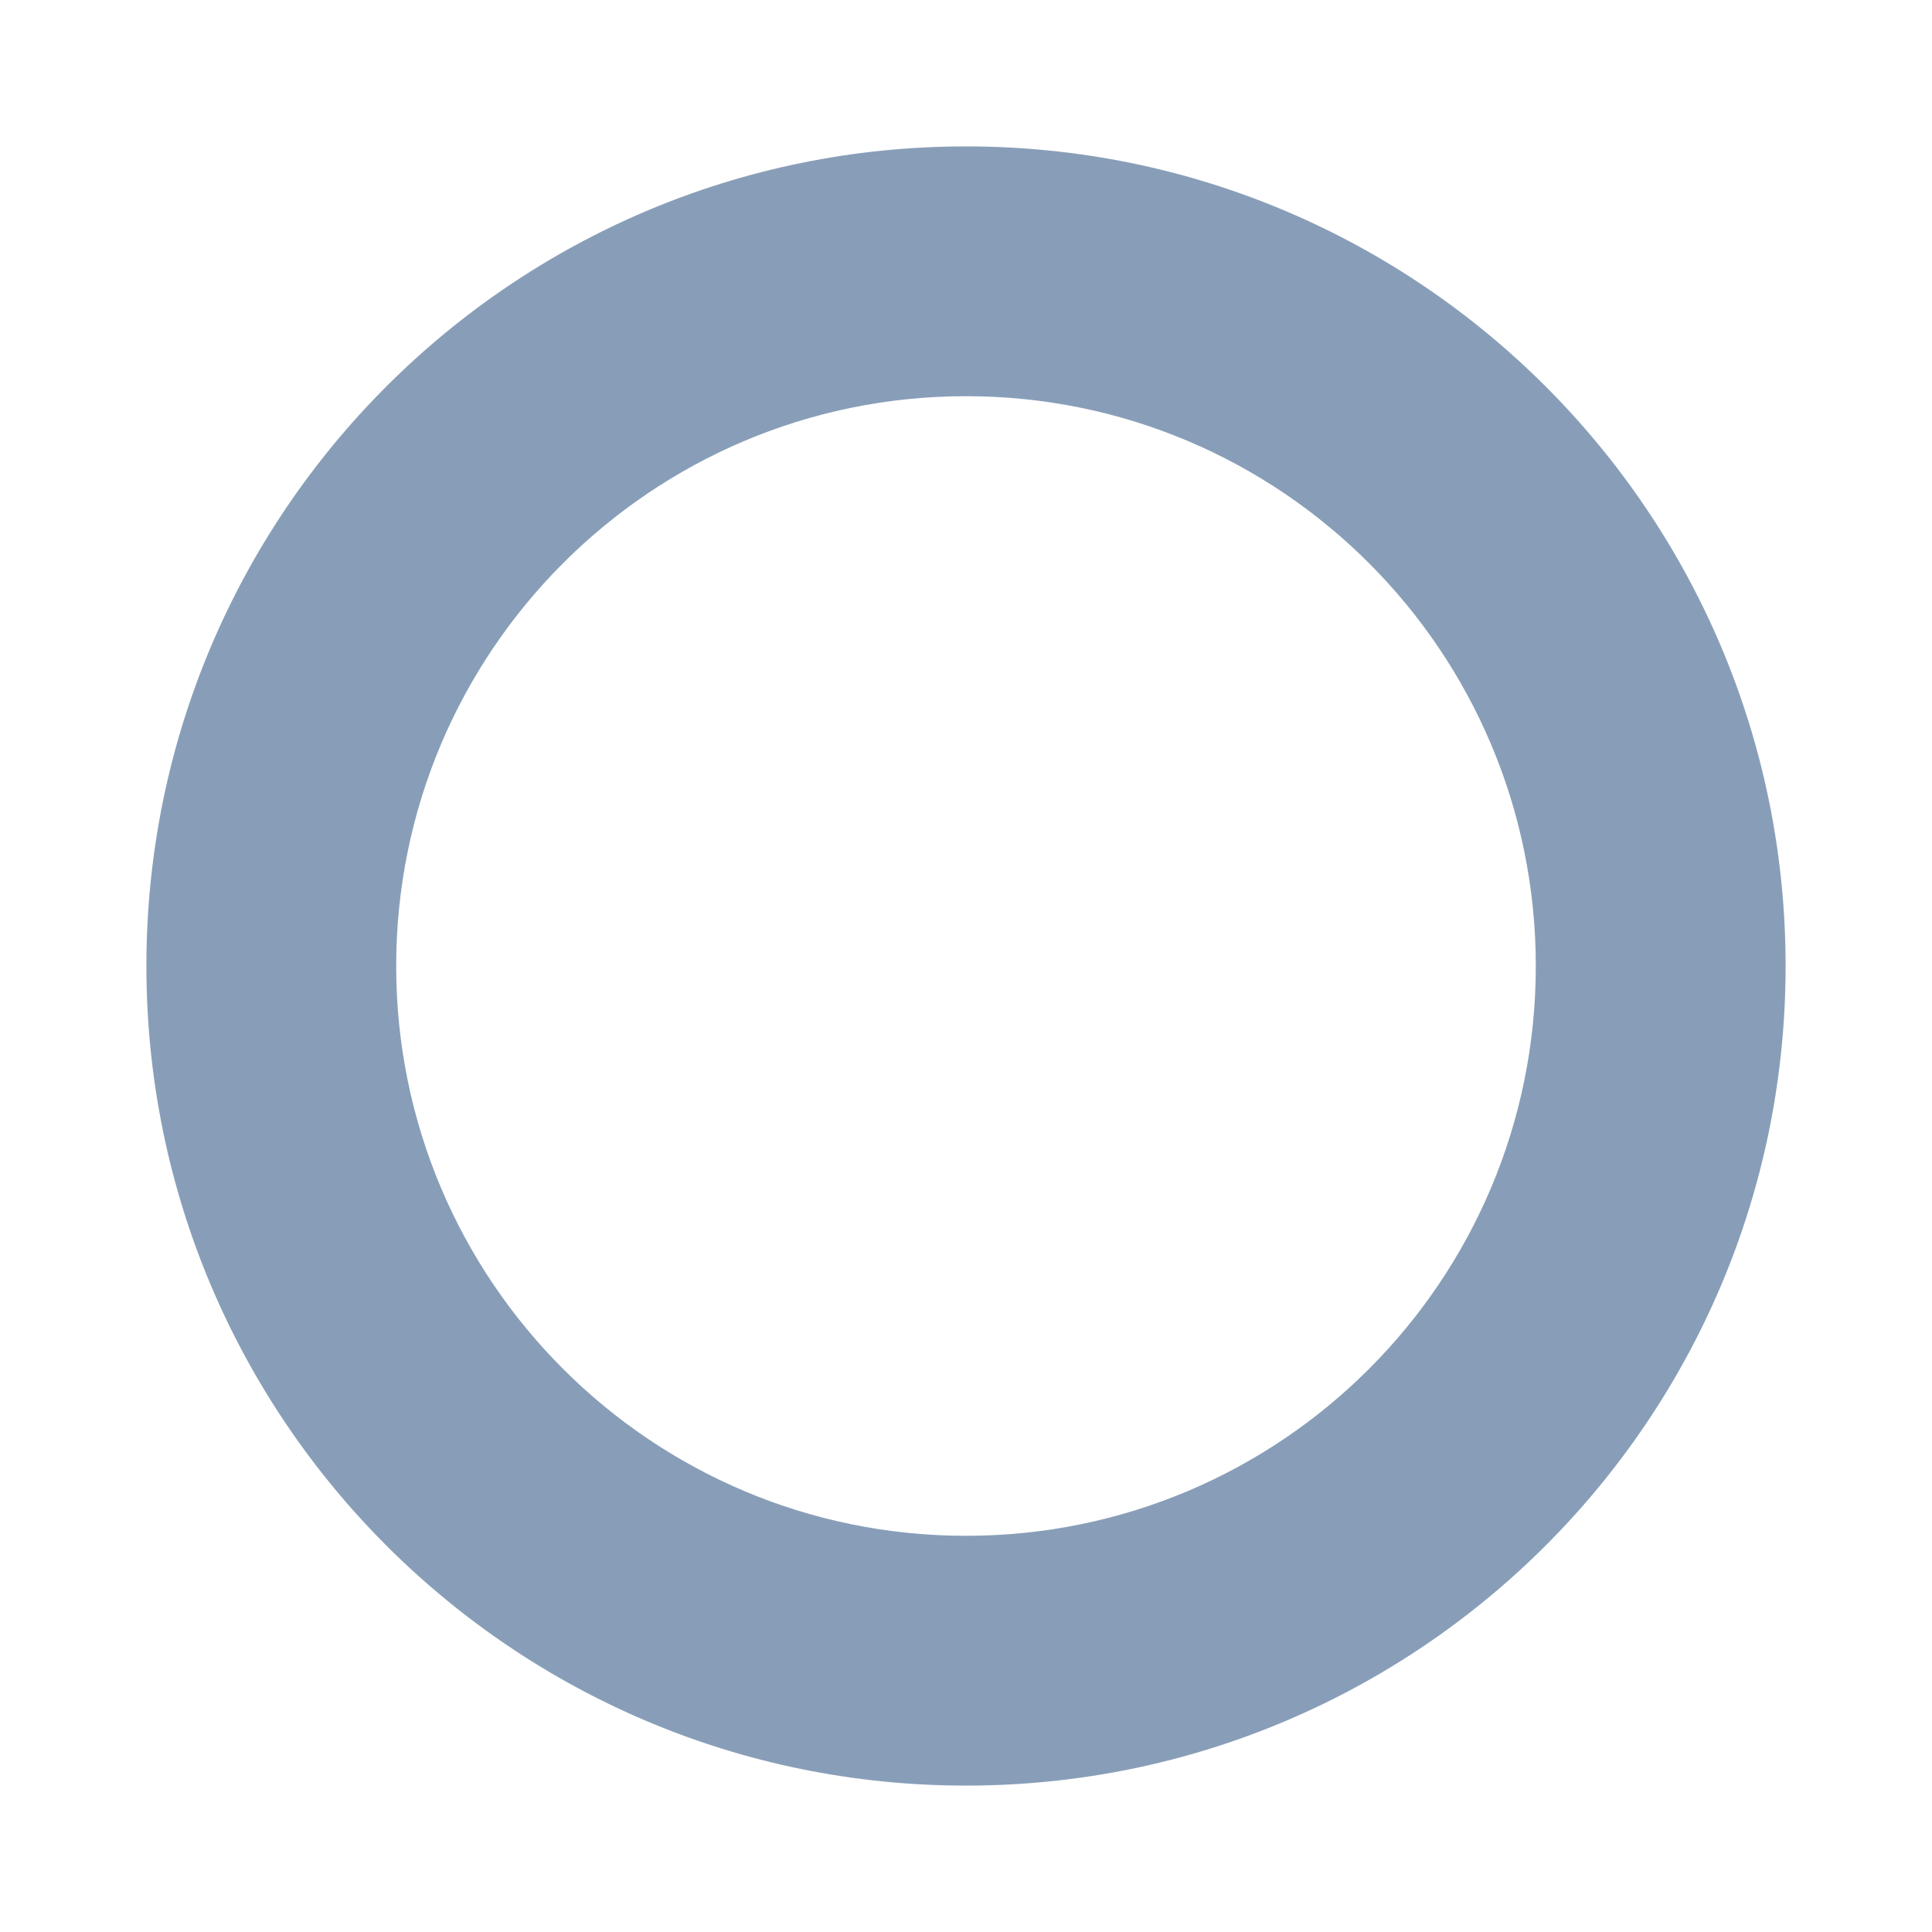 <?xml version="1.0" encoding="UTF-8"?> <!-- Creator: CorelDRAW 2018 (64-Bit) --> <svg xmlns="http://www.w3.org/2000/svg" xmlns:xlink="http://www.w3.org/1999/xlink" xml:space="preserve" width="71px" height="71px" style="shape-rendering:geometricPrecision; text-rendering:geometricPrecision; image-rendering:optimizeQuality; fill-rule:evenodd; clip-rule:evenodd" viewBox="0 0 71 71"> <defs> <style type="text/css"> <![CDATA[ .fil0 {fill:#889EB8} ]]> </style> </defs> <g id="Слой_x0020_1">  <path class="fil0" d="M35.5 5.38c16.64,0 30.12,13.48 30.12,30.12 0,16.64 -13.48,30.12 -30.12,30.12 -16.64,0 -30.12,-13.48 -30.12,-30.12 0,-16.64 13.48,-30.12 30.12,-30.12zm0 9.18c11.57,0 20.94,9.38 20.94,20.94 0,11.57 -9.37,20.94 -20.94,20.94 -11.56,0 -20.94,-9.37 -20.94,-20.94 0,-11.56 9.38,-20.94 20.94,-20.94z"></path> </g> </svg> 